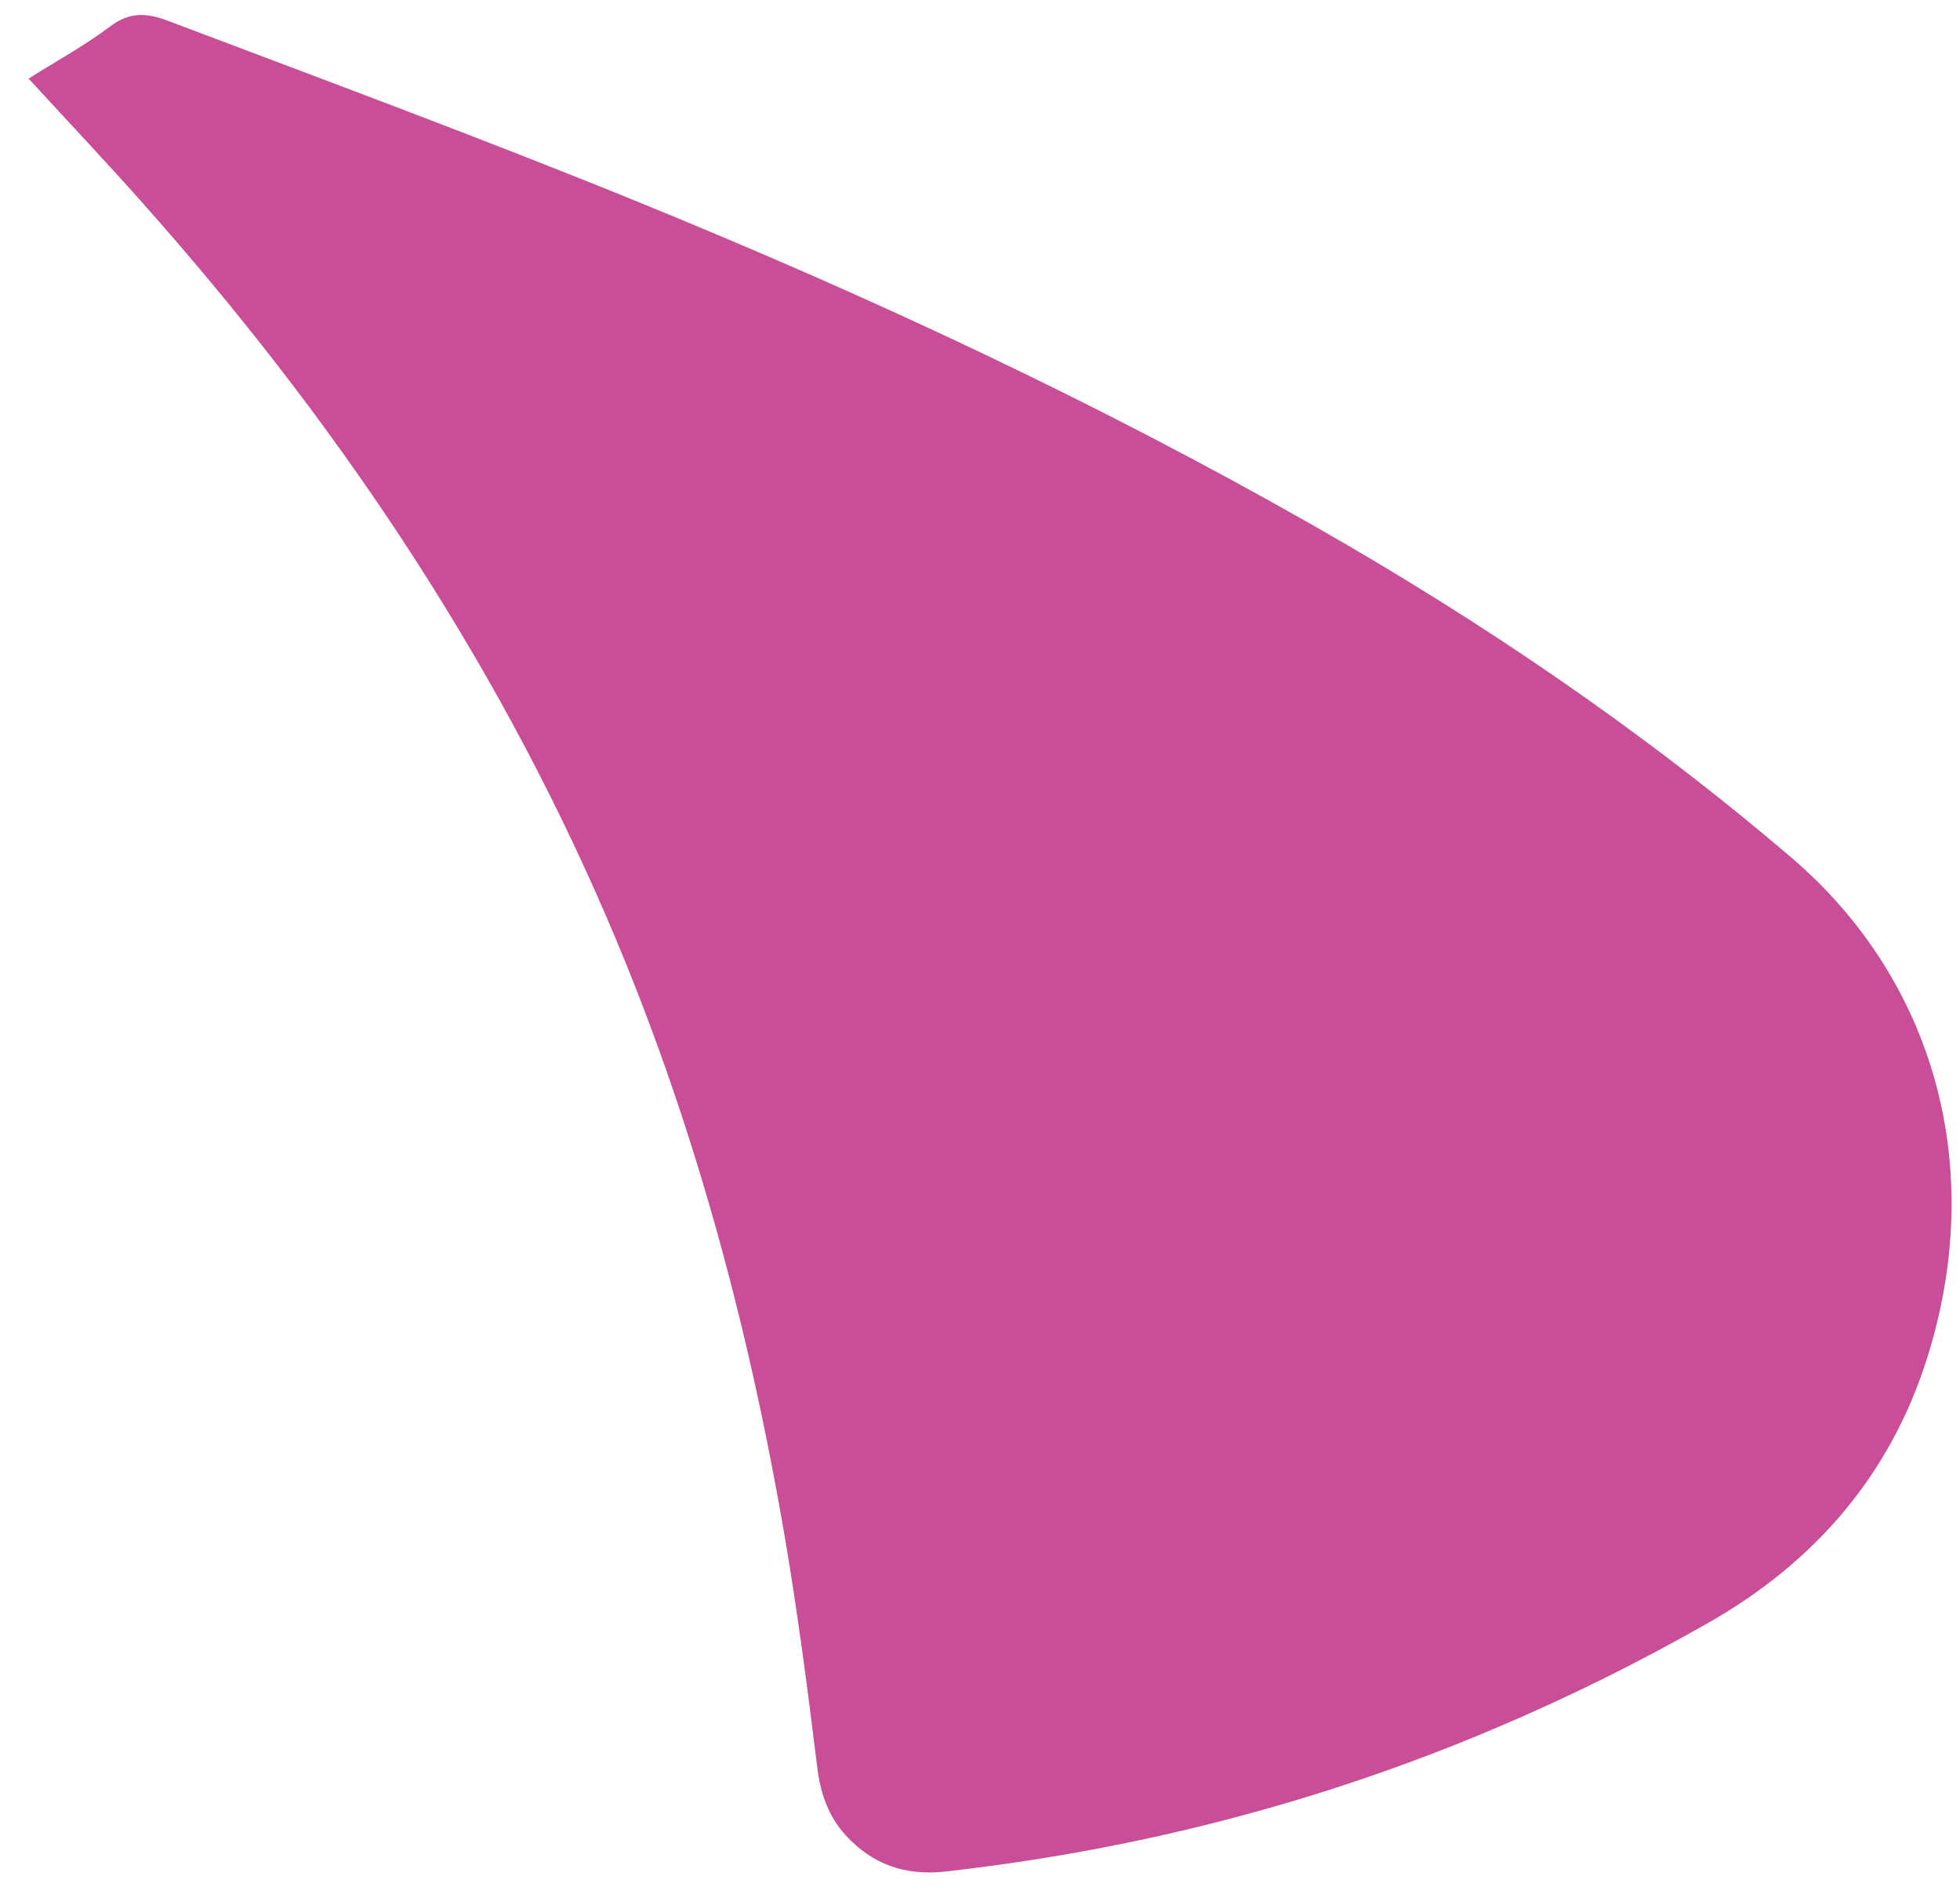 <svg width="63" height="61" viewBox="0 0 63 61" fill="none" xmlns="http://www.w3.org/2000/svg">
<path d="M0.919 2.526C2.172 3.89 3.363 5.153 4.517 6.449C10.686 13.375 15.832 20.969 19.51 29.513C22.25 35.875 24.041 42.51 25.212 49.324C25.639 51.817 25.963 54.324 26.272 56.832C26.372 57.641 26.626 58.383 27.178 58.988C28.038 59.933 29.107 60.303 30.389 60.158C36.49 59.472 42.373 57.961 48.029 55.568C50.392 54.568 52.685 53.432 54.913 52.163C58.316 50.226 60.739 47.434 61.927 43.706C63.898 37.52 62.157 31.479 57.584 27.57C52.817 23.497 47.653 19.988 42.209 16.888C35.234 12.916 27.977 9.536 20.549 6.506C15.528 4.459 10.444 2.576 5.373 0.66C4.688 0.402 4.149 0.389 3.532 0.856C2.733 1.458 1.845 1.943 0.919 2.527L0.919 2.526Z" fill="#C94D97"/>
</svg>
